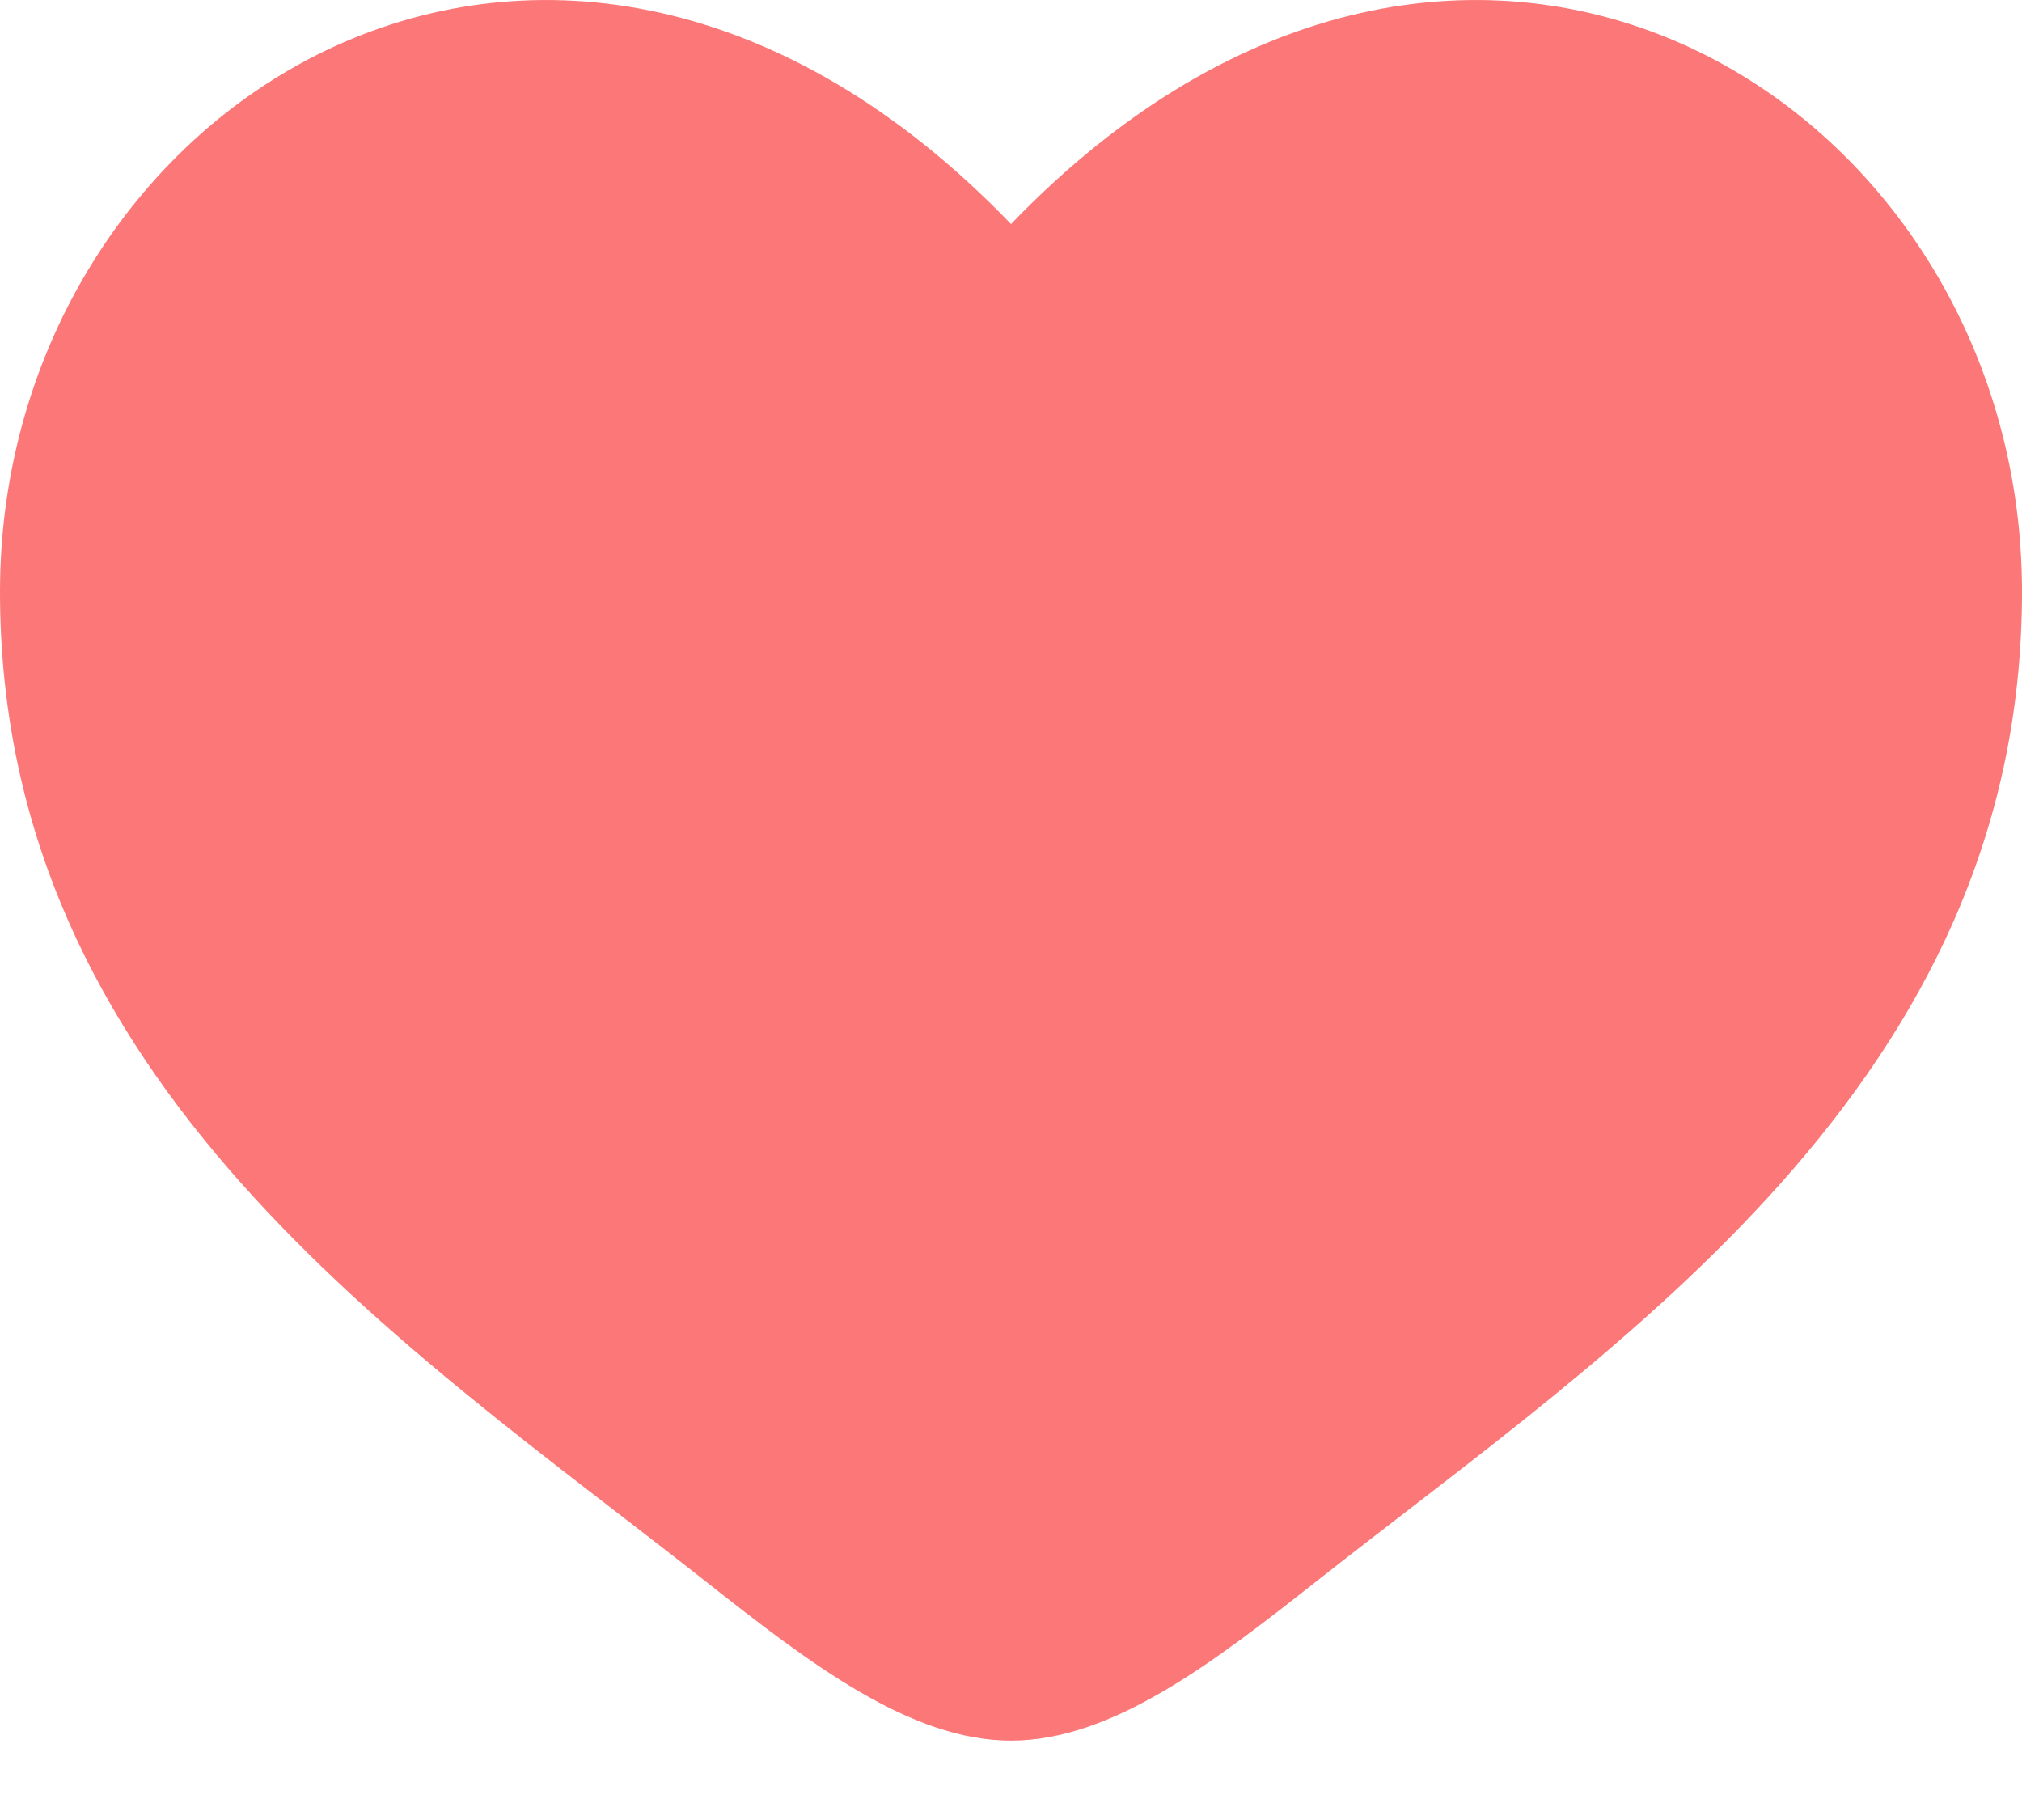 <?xml version="1.0" encoding="UTF-8"?> <svg xmlns="http://www.w3.org/2000/svg" width="20" height="18" viewBox="0 0 20 18" fill="none"><path d="M0 5.852C0 10.715 4.019 13.306 6.962 15.626C8 16.445 9 17.215 10 17.215C11 17.215 12 16.445 13.038 15.626C15.981 13.306 20 10.715 20 5.852C20 0.989 14.5 -2.459 10 2.216C5.5 -2.459 0 0.989 0 5.852Z" fill="#FC7777"></path></svg> 